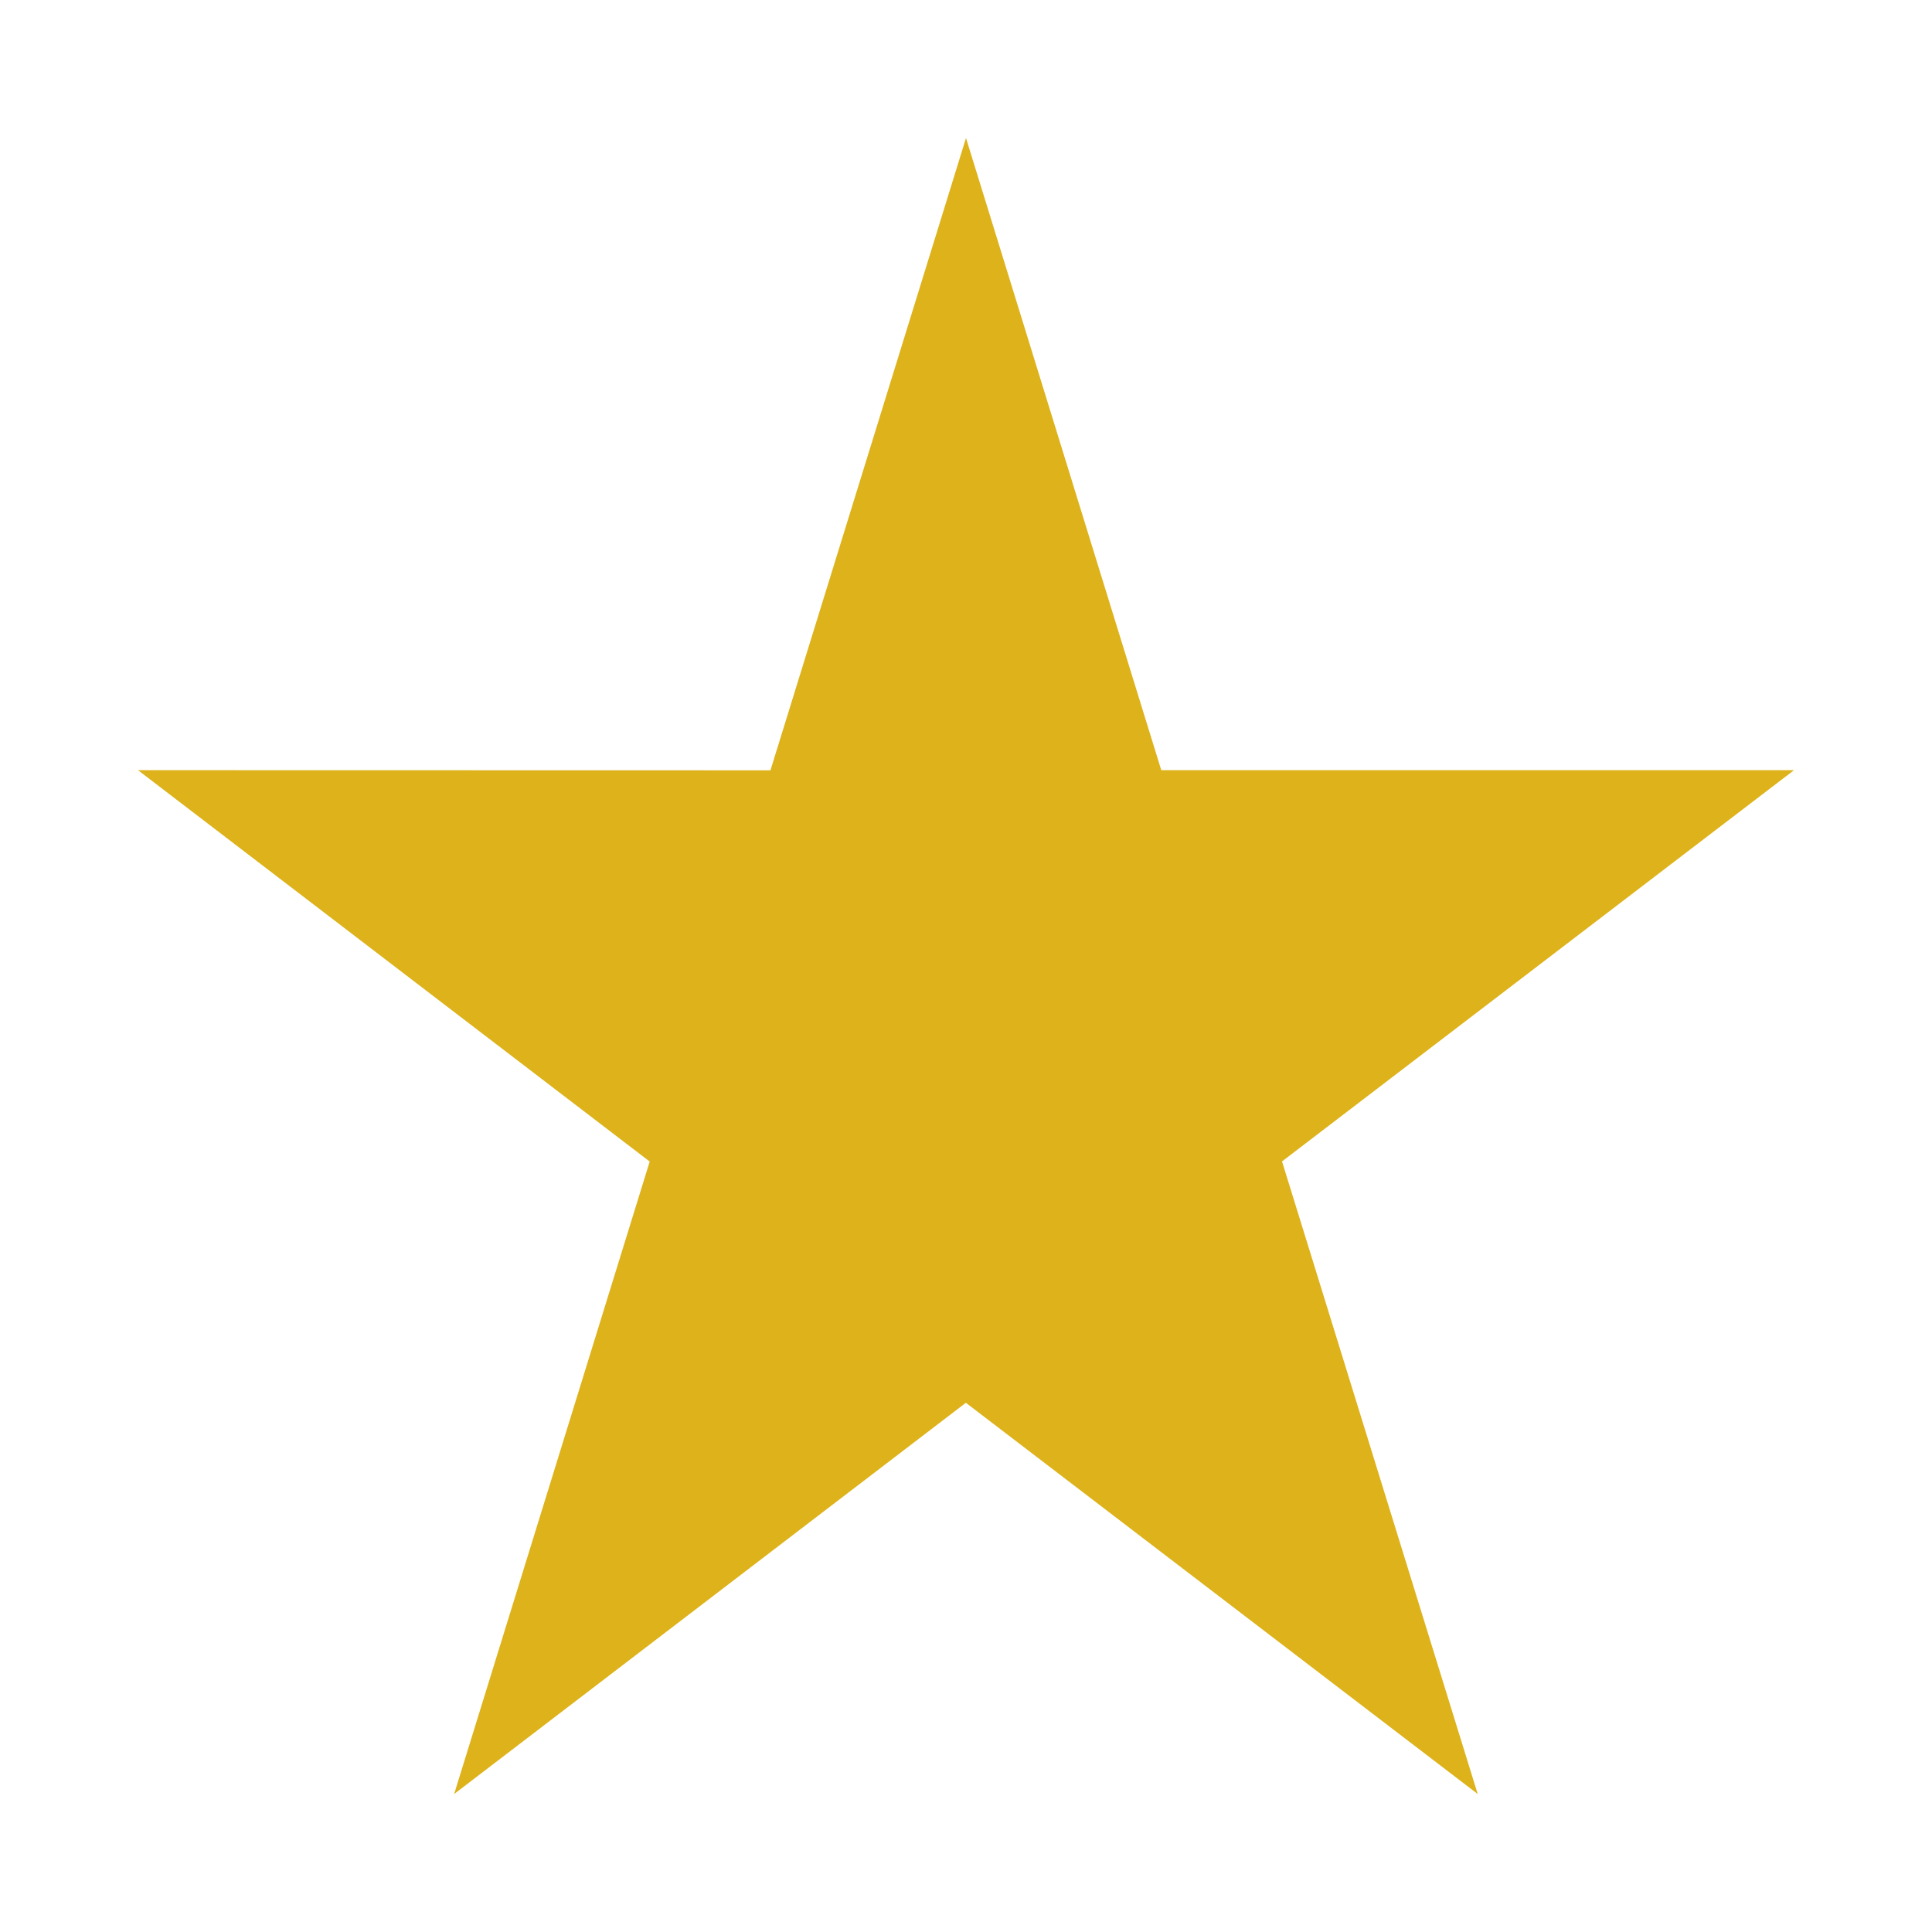 <svg width="14" height="14" viewBox="0 0 14 14" fill="none" xmlns="http://www.w3.org/2000/svg">
<g id="state=star-full">
<path id="Vector" d="M6.999 10.165L3.291 13L4.708 8.417L1 5.581L5.583 5.582L7 1L8.415 5.581H13L9.29 8.416L10.708 13L6.999 10.165Z" fill="#DDB21A"/>
</g>
</svg>
